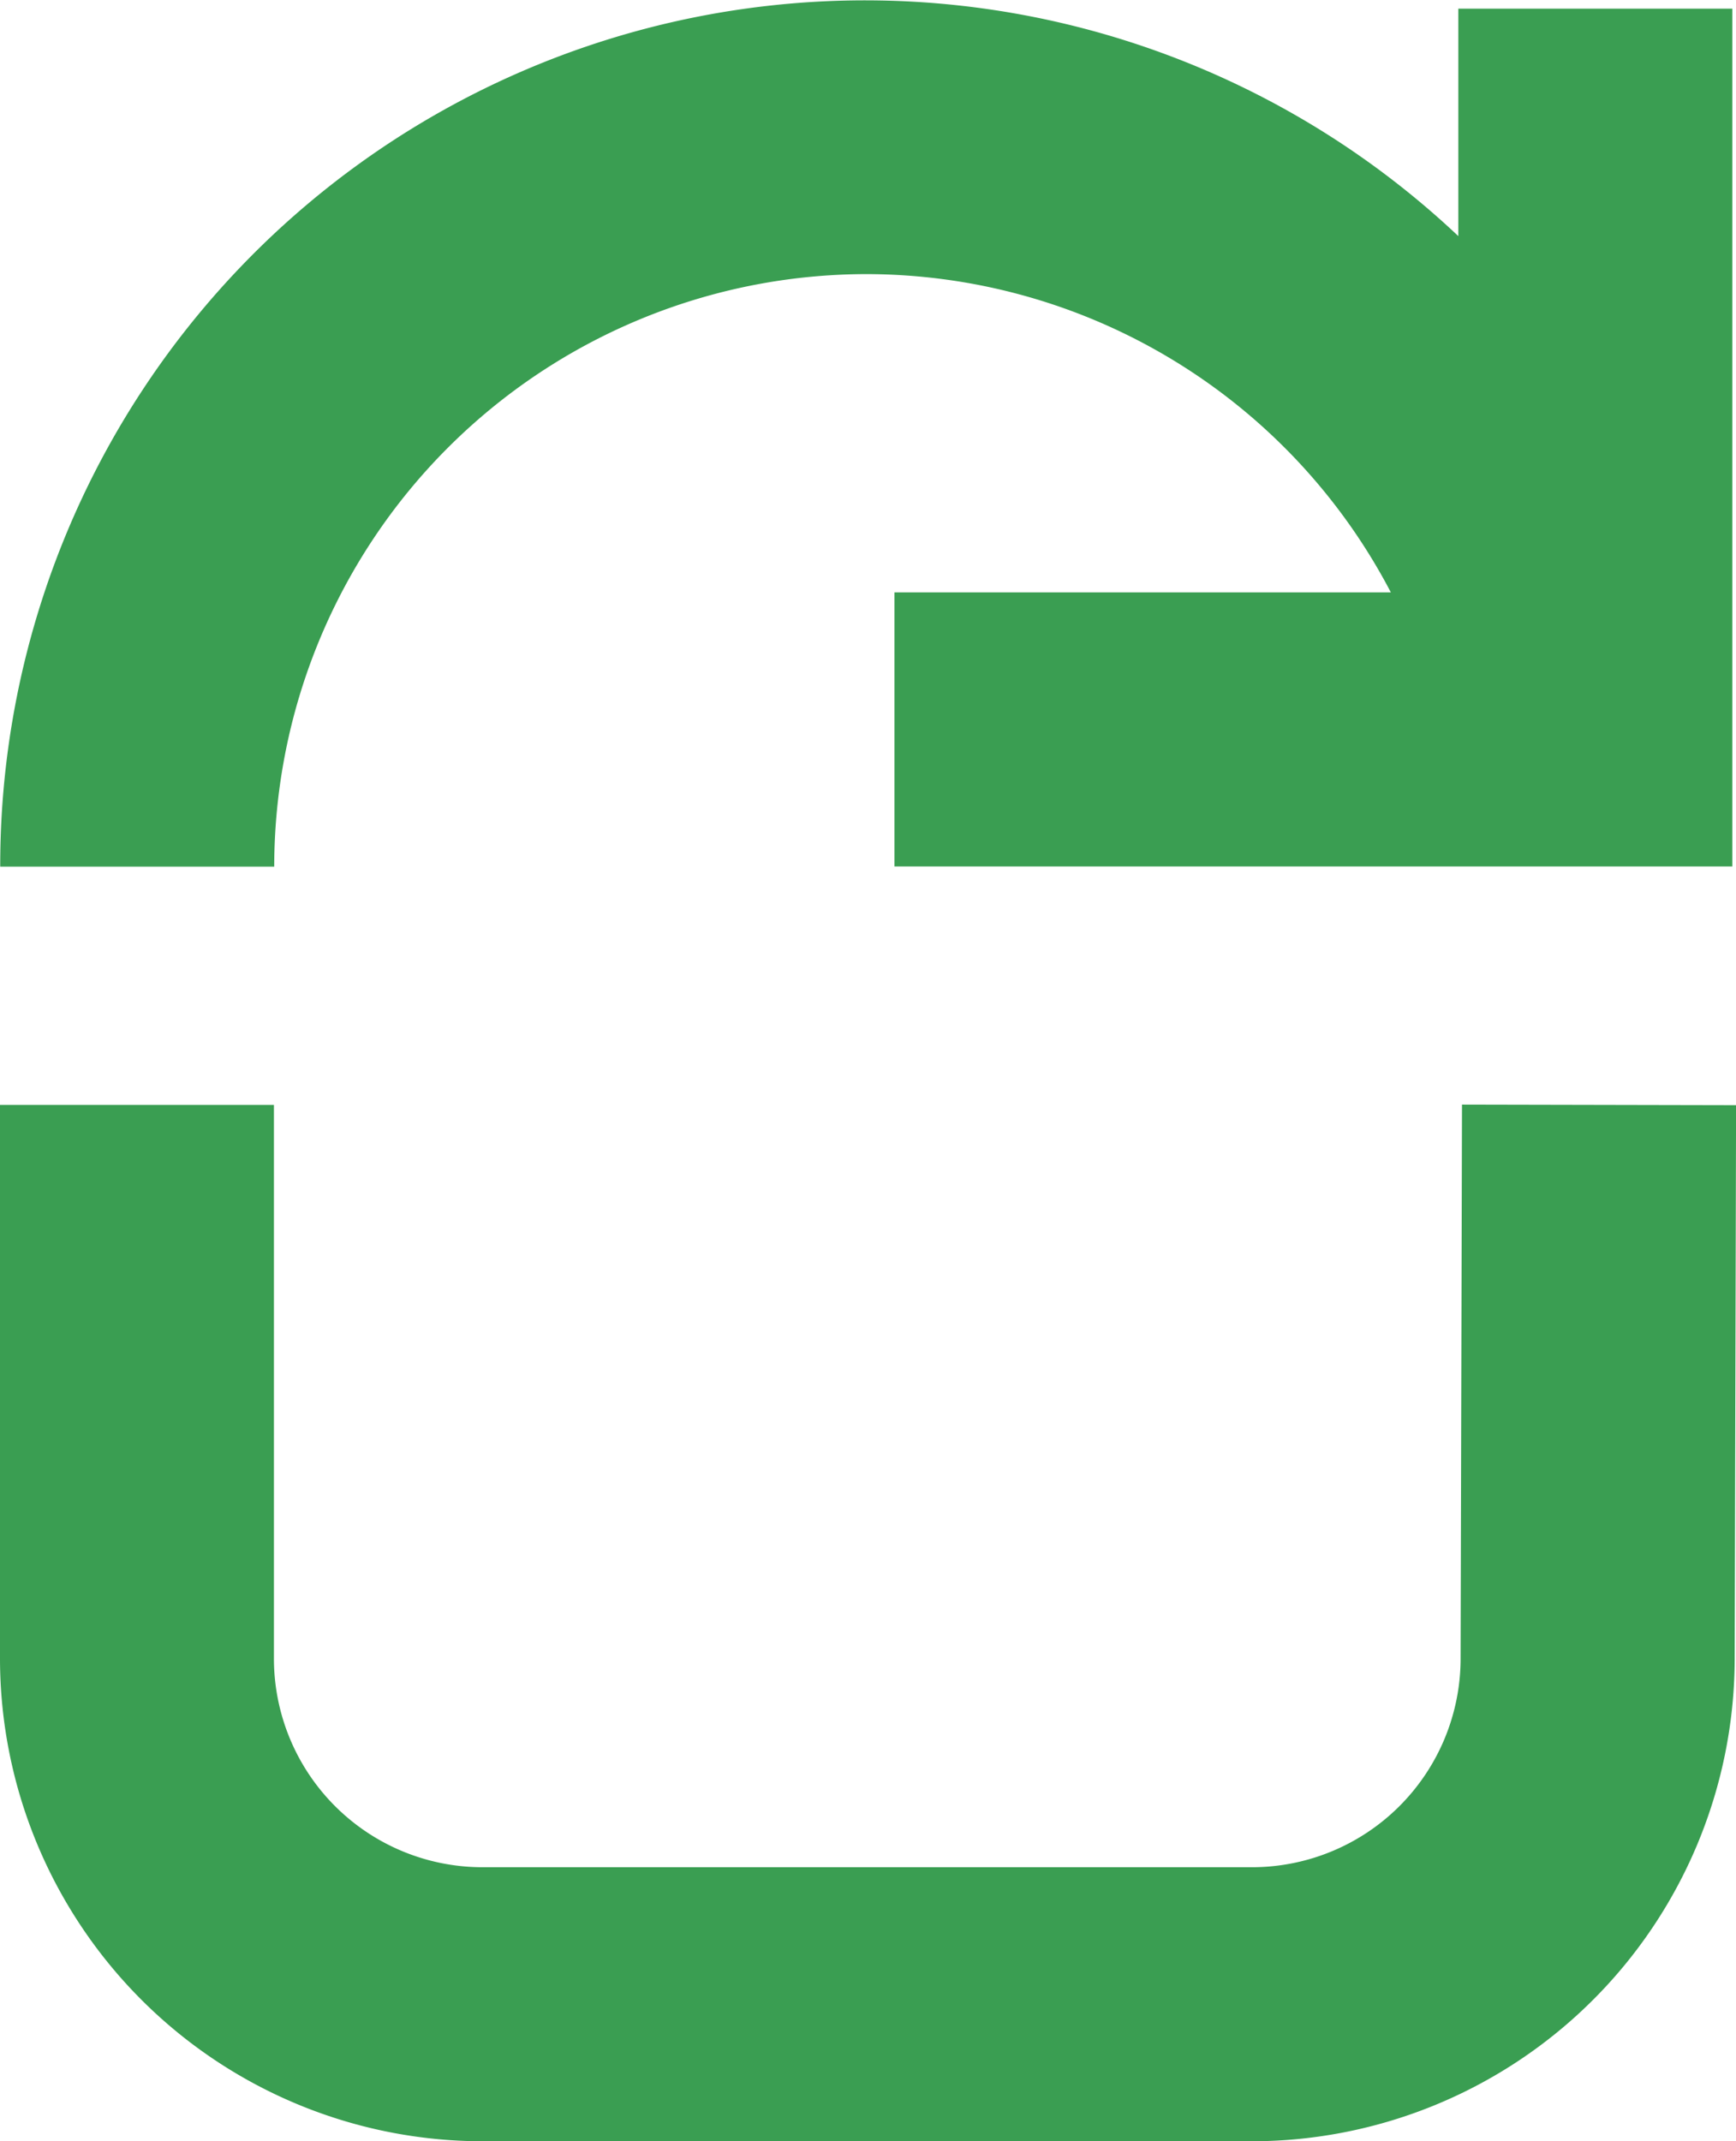 <svg id="Group_38" data-name="Group 38" xmlns="http://www.w3.org/2000/svg" width="23.67" height="29.185" viewBox="0 0 23.67 29.185">
  <path id="Path_78" data-name="Path 78" d="M249.064,273.476l-.019,7.56a2.845,2.845,0,0,1-2.84,2.834h-10.5a2.844,2.844,0,0,1-2.84-2.84V273.48H229.13v7.549a6.584,6.584,0,0,0,6.576,6.576h10.5a6.587,6.587,0,0,0,6.576-6.561l.019-7.56Z" transform="translate(-229.13 -258.421)" fill="#3a9e52"/>
  <path id="Path_79" data-name="Path 79" d="M240.946,251.018a8.077,8.077,0,0,1,7.151,4.338h-6.768v3.736h11.424v0h0c0-.011,0-.022,0-.033v-.218h0V247.4h-3.736v3.1a11.791,11.791,0,0,0-19.881,8.594h3.736A8.082,8.082,0,0,1,240.946,251.018Z" transform="translate(-229.133 -247.282)" fill="#3a9e52"/>
</svg>
